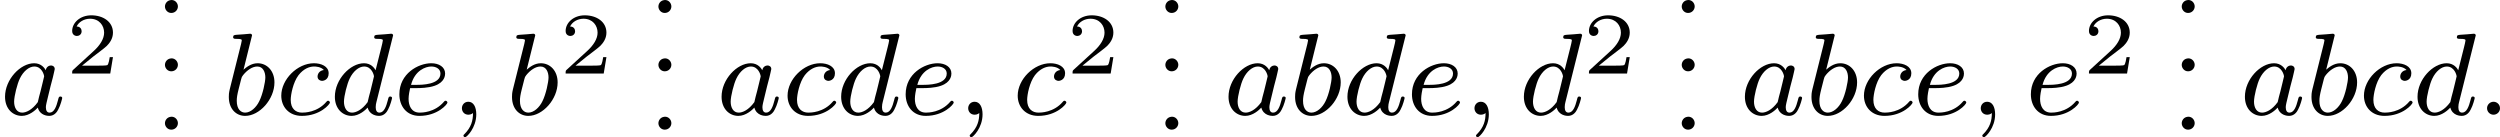 <?xml version='1.0' encoding='UTF-8'?>
<!-- This file was generated by dvisvgm 2.13.3 -->
<svg version='1.1' xmlns='http://www.w3.org/2000/svg' xmlns:xlink='http://www.w3.org/1999/xlink' width='341.456pt' height='18.744pt' viewBox='188.171 76.06 341.456 18.744'>
<defs>
<path id='g5-46' d='M1.116-.885C.877-.853 .733-.646 .733-.446C.733-.231 .909-.008 1.164-.008C1.435-.008 1.618-.223 1.618-.454C1.618-.669 1.443-.893 1.188-.893C1.164-.893 1.14-.885 1.116-.885Z'/>
<path id='g2-58' d='M1.618-.438C1.618-.709 1.395-.885 1.18-.885C.925-.885 .733-.677 .733-.446C.733-.175 .956 0 1.172 0C1.427 0 1.618-.207 1.618-.438Z'/>
<path id='g2-59' d='M1.49-.12C1.49 .399 1.379 .853 .885 1.347C.853 1.371 .837 1.387 .837 1.427C.837 1.49 .901 1.538 .956 1.538C1.052 1.538 1.714 .909 1.714-.024C1.714-.534 1.522-.885 1.172-.885C.893-.885 .733-.662 .733-.446C.733-.223 .885 0 1.18 0C1.371 0 1.49-.112 1.49-.12Z'/>
<path id='g2-97' d='M3.124-3.037C3.053-3.172 2.821-3.515 2.335-3.515C1.387-3.515 .343-2.407 .343-1.227C.343-.399 .877 .08 1.49 .08C2 .08 2.439-.327 2.582-.486C2.726 .064 3.268 .08 3.363 .08C3.73 .08 3.913-.223 3.977-.359C4.136-.646 4.248-1.108 4.248-1.14C4.248-1.188 4.216-1.243 4.121-1.243S4.009-1.196 3.961-.996C3.85-.558 3.698-.143 3.387-.143C3.204-.143 3.132-.295 3.132-.518C3.132-.654 3.204-.925 3.252-1.124S3.419-1.801 3.451-1.945L3.61-2.55C3.65-2.742 3.738-3.076 3.738-3.116C3.738-3.3 3.587-3.363 3.483-3.363C3.363-3.363 3.164-3.284 3.124-3.037ZM2.582-.861C2.184-.311 1.769-.143 1.514-.143C1.148-.143 .964-.478 .964-.893C.964-1.267 1.18-2.12 1.355-2.471C1.586-2.957 1.977-3.292 2.343-3.292C2.861-3.292 3.013-2.71 3.013-2.614C3.013-2.582 2.813-1.801 2.766-1.594C2.662-1.219 2.662-1.203 2.582-.861Z'/>
<path id='g2-98' d='M1.945-5.292C1.953-5.308 1.977-5.412 1.977-5.42C1.977-5.46 1.945-5.531 1.849-5.531C1.817-5.531 1.57-5.507 1.387-5.491L.94-5.46C.765-5.444 .685-5.436 .685-5.292C.685-5.181 .797-5.181 .893-5.181C1.275-5.181 1.275-5.133 1.275-5.061C1.275-5.013 1.196-4.694 1.148-4.511L.454-1.737C.391-1.467 .391-1.347 .391-1.211C.391-.391 .893 .08 1.506 .08C2.487 .08 3.507-1.052 3.507-2.208C3.507-2.997 2.997-3.515 2.359-3.515C1.913-3.515 1.57-3.228 1.395-3.076L1.945-5.292ZM1.506-.143C1.219-.143 .933-.367 .933-.948C.933-1.164 .964-1.363 1.06-1.745C1.116-1.977 1.172-2.2 1.235-2.431C1.275-2.574 1.275-2.59 1.371-2.71C1.642-3.045 2-3.292 2.335-3.292C2.734-3.292 2.885-2.901 2.885-2.542C2.885-2.248 2.71-1.395 2.471-.925C2.264-.494 1.881-.143 1.506-.143Z'/>
<path id='g2-99' d='M3.26-3.053C2.933-3.013 2.829-2.766 2.829-2.606C2.829-2.375 3.037-2.311 3.14-2.311C3.18-2.311 3.587-2.343 3.587-2.829S3.061-3.515 2.582-3.515C1.451-3.515 .351-2.415 .351-1.299C.351-.542 .869 .08 1.753 .08C3.013 .08 3.674-.725 3.674-.829C3.674-.901 3.595-.956 3.547-.956S3.475-.933 3.435-.885C2.805-.143 1.913-.143 1.769-.143C1.339-.143 .996-.406 .996-1.012C.996-1.363 1.156-2.208 1.53-2.702C1.881-3.148 2.279-3.292 2.59-3.292C2.686-3.292 3.053-3.284 3.26-3.053Z'/>
<path id='g2-100' d='M4.288-5.292C4.296-5.308 4.32-5.412 4.32-5.42C4.32-5.46 4.288-5.531 4.192-5.531C4.16-5.531 3.913-5.507 3.73-5.491L3.284-5.46C3.108-5.444 3.029-5.436 3.029-5.292C3.029-5.181 3.14-5.181 3.236-5.181C3.618-5.181 3.618-5.133 3.618-5.061C3.618-5.013 3.555-4.75 3.515-4.591L3.124-3.037C3.053-3.172 2.821-3.515 2.335-3.515C1.387-3.515 .343-2.407 .343-1.227C.343-.399 .877 .08 1.49 .08C2 .08 2.439-.327 2.582-.486C2.726 .064 3.268 .08 3.363 .08C3.73 .08 3.913-.223 3.977-.359C4.136-.646 4.248-1.108 4.248-1.14C4.248-1.188 4.216-1.243 4.121-1.243S4.009-1.196 3.961-.996C3.85-.558 3.698-.143 3.387-.143C3.204-.143 3.132-.295 3.132-.518C3.132-.669 3.156-.757 3.18-.861L4.288-5.292ZM2.582-.861C2.184-.311 1.769-.143 1.514-.143C1.148-.143 .964-.478 .964-.893C.964-1.267 1.18-2.12 1.355-2.471C1.586-2.957 1.977-3.292 2.343-3.292C2.861-3.292 3.013-2.71 3.013-2.614C3.013-2.582 2.813-1.801 2.766-1.594C2.662-1.219 2.662-1.203 2.582-.861Z'/>
<path id='g2-101' d='M1.602-1.817C1.777-1.817 2.375-1.825 2.798-1.977C3.491-2.216 3.515-2.694 3.515-2.813C3.515-3.26 3.092-3.515 2.574-3.515C1.674-3.515 .391-2.805 .391-1.395C.391-.582 .885 .08 1.761 .08C3.005 .08 3.674-.717 3.674-.829C3.674-.901 3.595-.956 3.547-.956S3.475-.933 3.435-.885C2.805-.143 1.913-.143 1.777-.143C1.196-.143 1.02-.638 1.02-1.084C1.02-1.323 1.092-1.682 1.124-1.817H1.602ZM1.188-2.04C1.443-3.013 2.168-3.292 2.574-3.292C2.893-3.292 3.196-3.132 3.196-2.813C3.196-2.04 1.889-2.04 1.554-2.04H1.188Z'/>
<path id='g3-50' d='M3.216-1.118H2.995C2.983-1.034 2.923-.64 2.833-.574C2.792-.538 2.307-.538 2.224-.538H1.106L1.871-1.16C2.074-1.321 2.606-1.704 2.792-1.883C2.971-2.062 3.216-2.367 3.216-2.792C3.216-3.539 2.54-3.975 1.739-3.975C.968-3.975 .43-3.467 .43-2.905C.43-2.6 .687-2.564 .753-2.564C.903-2.564 1.076-2.672 1.076-2.887C1.076-3.019 .998-3.21 .735-3.21C.873-3.515 1.237-3.742 1.65-3.742C2.277-3.742 2.612-3.276 2.612-2.792C2.612-2.367 2.331-1.931 1.913-1.548L.496-.251C.436-.191 .43-.185 .43 0H3.031L3.216-1.118Z'/>
</defs>
<g id='page6' transform='matrix(2 0 0 2 0 0)'>
<use x='94.086' y='45.864' xlink:href='#g2-97'/>
<use x='98.584' y='43.051' xlink:href='#g3-50'/>
<use x='104.617' y='38.923' xlink:href='#g5-46'/>
<use x='104.617' y='42.908' xlink:href='#g5-46'/>
<use x='104.617' y='46.893' xlink:href='#g5-46'/>
<use x='109.321' y='45.864' xlink:href='#g2-98'/>
<use x='112.943' y='45.864' xlink:href='#g2-99'/>
<use x='116.611' y='45.864' xlink:href='#g2-100'/>
<use x='120.968' y='45.864' xlink:href='#g2-101'/>
<use x='124.897' y='45.864' xlink:href='#g2-59'/>
<use x='128.66' y='45.864' xlink:href='#g2-98'/>
<use x='132.283' y='43.051' xlink:href='#g3-50'/>
<use x='138.316' y='38.923' xlink:href='#g5-46'/>
<use x='138.316' y='42.908' xlink:href='#g5-46'/>
<use x='138.316' y='46.893' xlink:href='#g5-46'/>
<use x='143.02' y='45.864' xlink:href='#g2-97'/>
<use x='147.518' y='45.864' xlink:href='#g2-99'/>
<use x='151.186' y='45.864' xlink:href='#g2-100'/>
<use x='155.543' y='45.864' xlink:href='#g2-101'/>
<use x='159.471' y='45.864' xlink:href='#g2-59'/>
<use x='163.235' y='45.864' xlink:href='#g2-99'/>
<use x='166.903' y='43.051' xlink:href='#g3-50'/>
<use x='172.936' y='38.923' xlink:href='#g5-46'/>
<use x='172.936' y='42.908' xlink:href='#g5-46'/>
<use x='172.936' y='46.893' xlink:href='#g5-46'/>
<use x='177.64' y='45.864' xlink:href='#g2-97'/>
<use x='182.138' y='45.864' xlink:href='#g2-98'/>
<use x='185.76' y='45.864' xlink:href='#g2-100'/>
<use x='190.118' y='45.864' xlink:href='#g2-101'/>
<use x='194.046' y='45.864' xlink:href='#g2-59'/>
<use x='197.81' y='45.864' xlink:href='#g2-100'/>
<use x='202.167' y='43.051' xlink:href='#g3-50'/>
<use x='208.2' y='38.923' xlink:href='#g5-46'/>
<use x='208.2' y='42.908' xlink:href='#g5-46'/>
<use x='208.2' y='46.893' xlink:href='#g5-46'/>
<use x='212.904' y='45.864' xlink:href='#g2-97'/>
<use x='217.402' y='45.864' xlink:href='#g2-98'/>
<use x='221.025' y='45.864' xlink:href='#g2-99'/>
<use x='224.692' y='45.864' xlink:href='#g2-101'/>
<use x='228.621' y='45.864' xlink:href='#g2-59'/>
<use x='232.385' y='45.864' xlink:href='#g2-101'/>
<use x='236.313' y='43.051' xlink:href='#g3-50'/>
<use x='242.346' y='38.923' xlink:href='#g5-46'/>
<use x='242.346' y='42.908' xlink:href='#g5-46'/>
<use x='242.346' y='46.893' xlink:href='#g5-46'/>
<use x='247.05' y='45.864' xlink:href='#g2-97'/>
<use x='251.548' y='45.864' xlink:href='#g2-98'/>
<use x='255.171' y='45.864' xlink:href='#g2-99'/>
<use x='258.838' y='45.864' xlink:href='#g2-100'/>
<use x='263.196' y='45.864' xlink:href='#g2-58'/>
</g>
</svg>